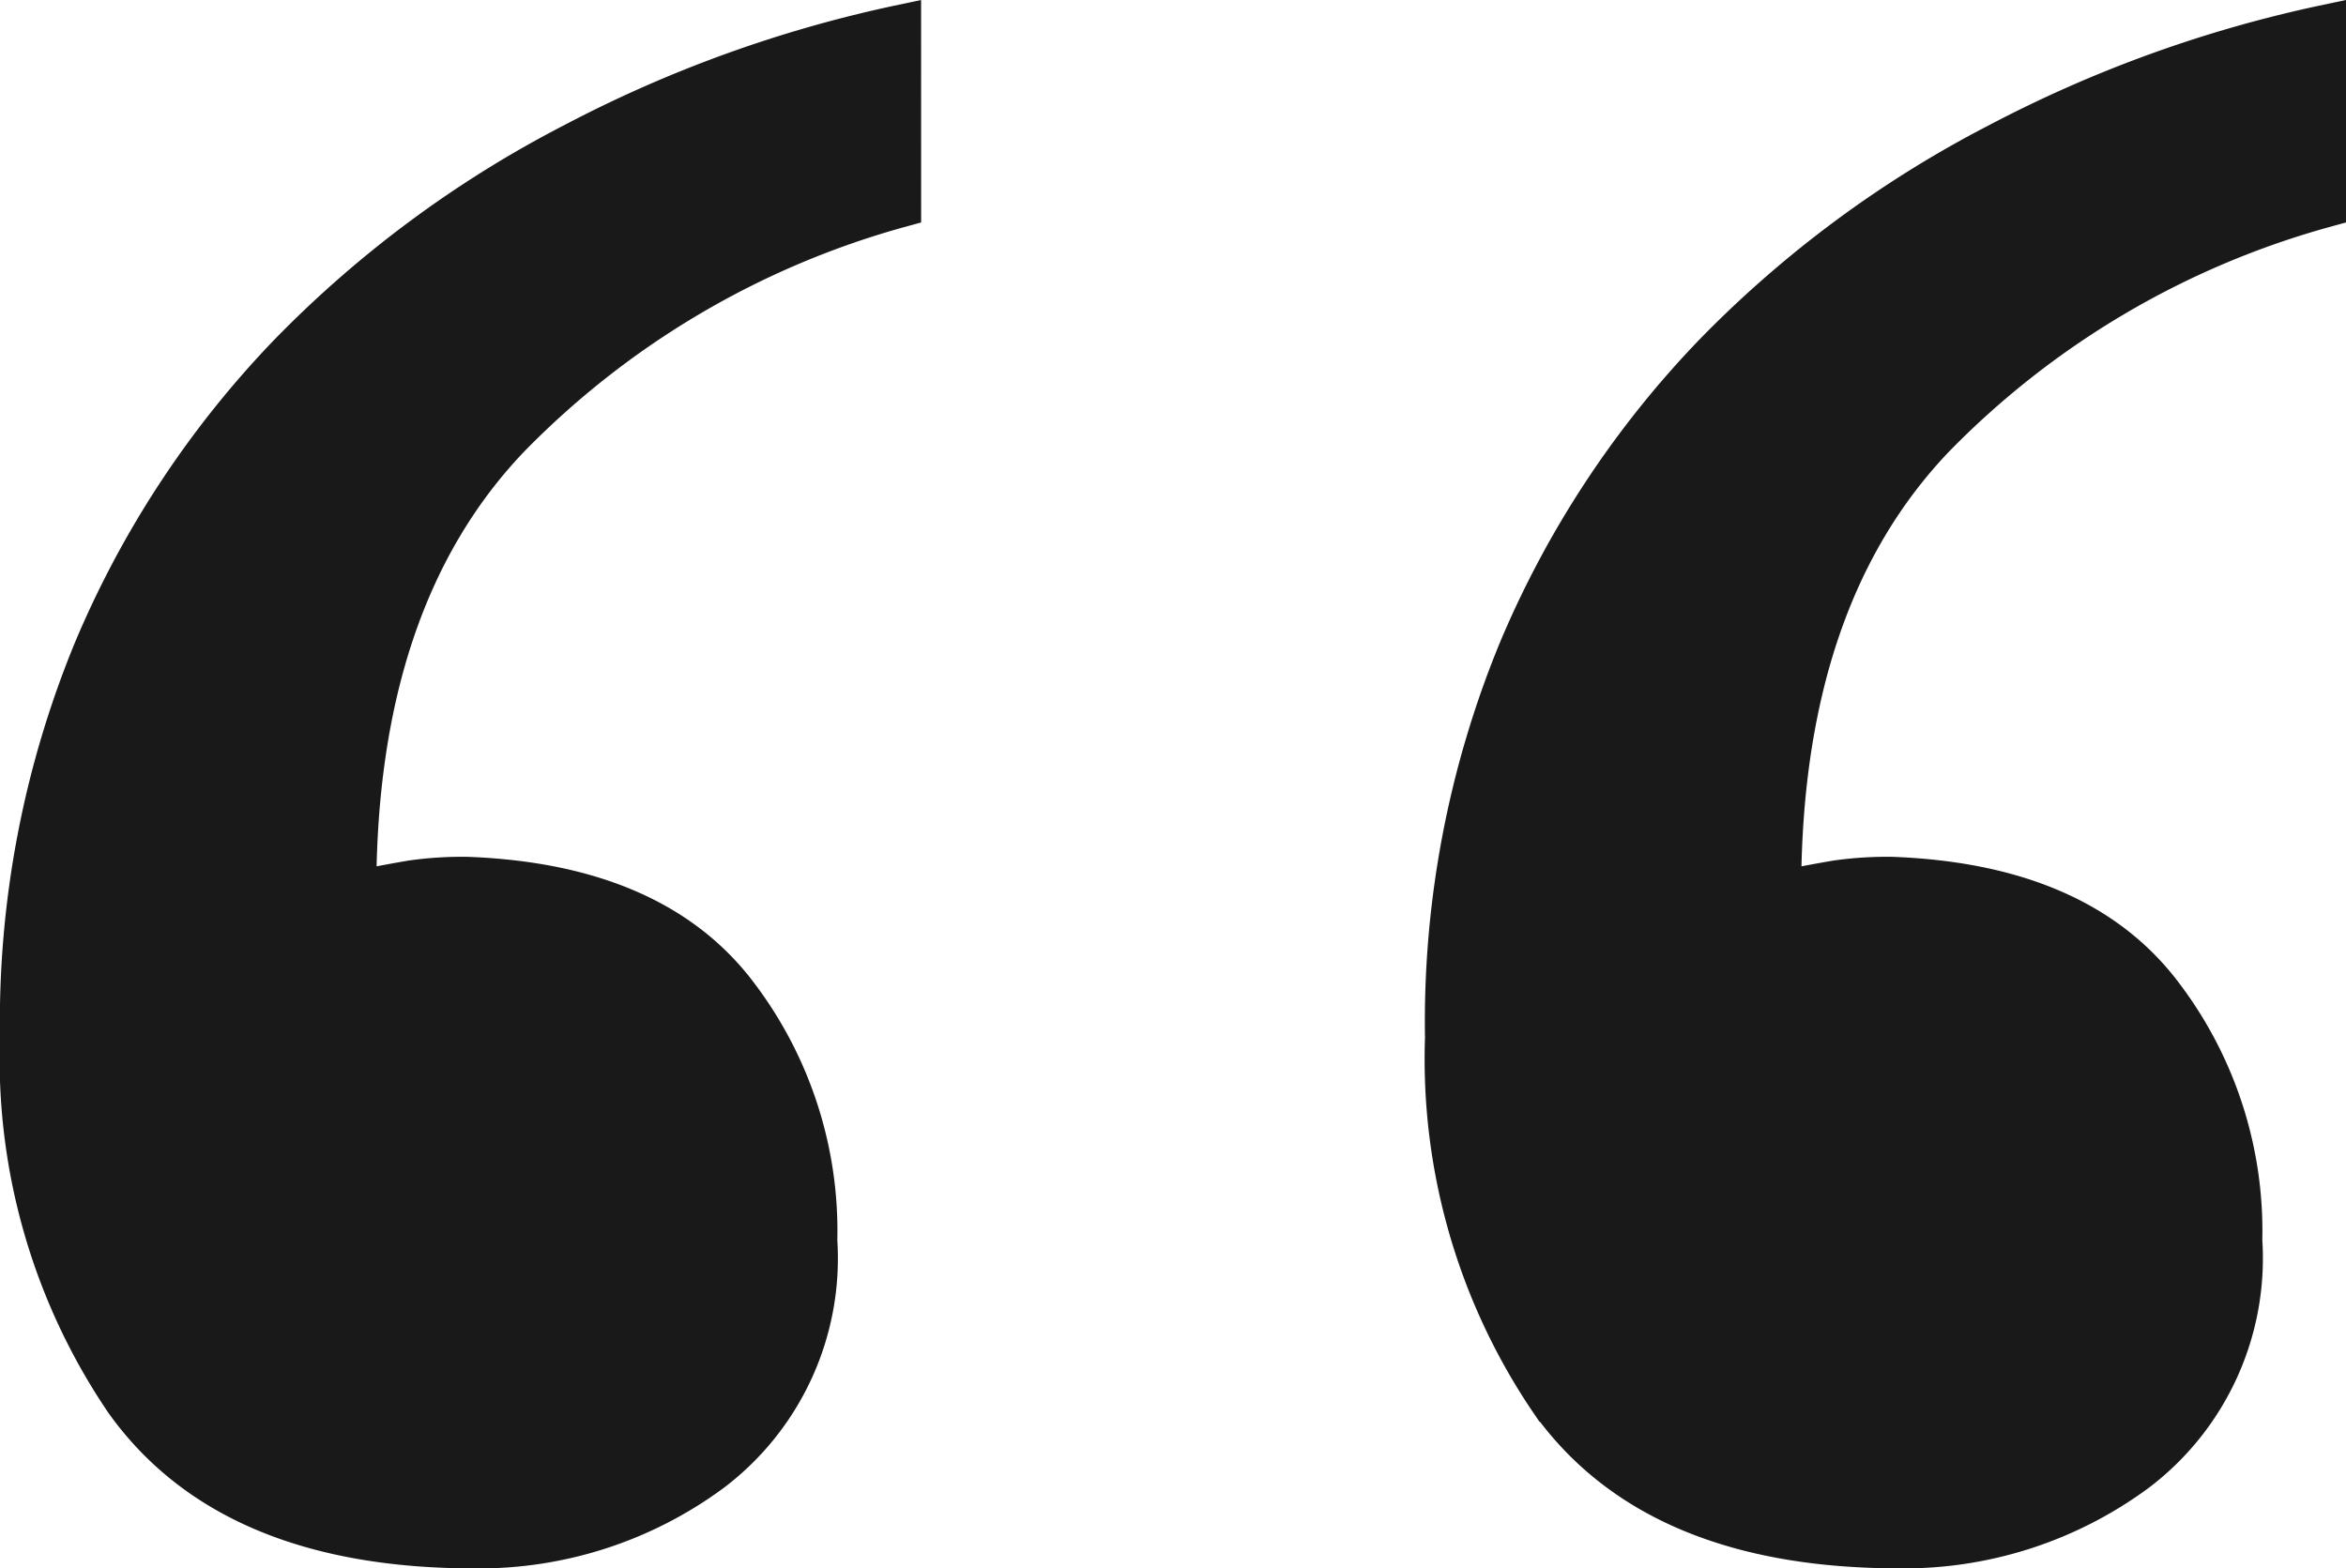 <svg xmlns="http://www.w3.org/2000/svg" width="57.18" height="38.228" viewBox="0 0 57.18 38.228"><path id="Path_4689" data-name="Path 4689" d="M33.411-66.034a21.149,21.149,0,0,0-9.534,5.618Q20.132-56.5,20.132-49.35q.851-.17,1.362-.255a8.65,8.65,0,0,1,1.362-.085q4.426.17,6.469,2.724a9.506,9.506,0,0,1,2.043,6.129,6.516,6.516,0,0,1-2.554,5.618,9.541,9.541,0,0,1-5.788,1.873q-5.958,0-8.512-3.575a14.84,14.84,0,0,1-2.554-8.853,23.773,23.773,0,0,1,1.788-9.448,23.6,23.6,0,0,1,4.767-7.235,26.881,26.881,0,0,1,6.895-5.107,30.856,30.856,0,0,1,8-2.894Zm34.729,0a21.149,21.149,0,0,0-9.534,5.618Q54.861-56.5,54.861-49.35q.851-.17,1.362-.255a8.65,8.65,0,0,1,1.362-.085q4.426.17,6.469,2.724A9.506,9.506,0,0,1,66.1-40.838a6.516,6.516,0,0,1-2.554,5.618,9.541,9.541,0,0,1-5.788,1.873q-5.958,0-8.512-3.575a14.84,14.84,0,0,1-2.554-8.853,23.773,23.773,0,0,1,1.788-9.448,23.6,23.6,0,0,1,4.767-7.235,26.881,26.881,0,0,1,6.895-5.107,30.856,30.856,0,0,1,8-2.894Z" transform="translate(-11.46 71.075)" fill="#191919" stroke="#191919" stroke-width="1"></path></svg>
